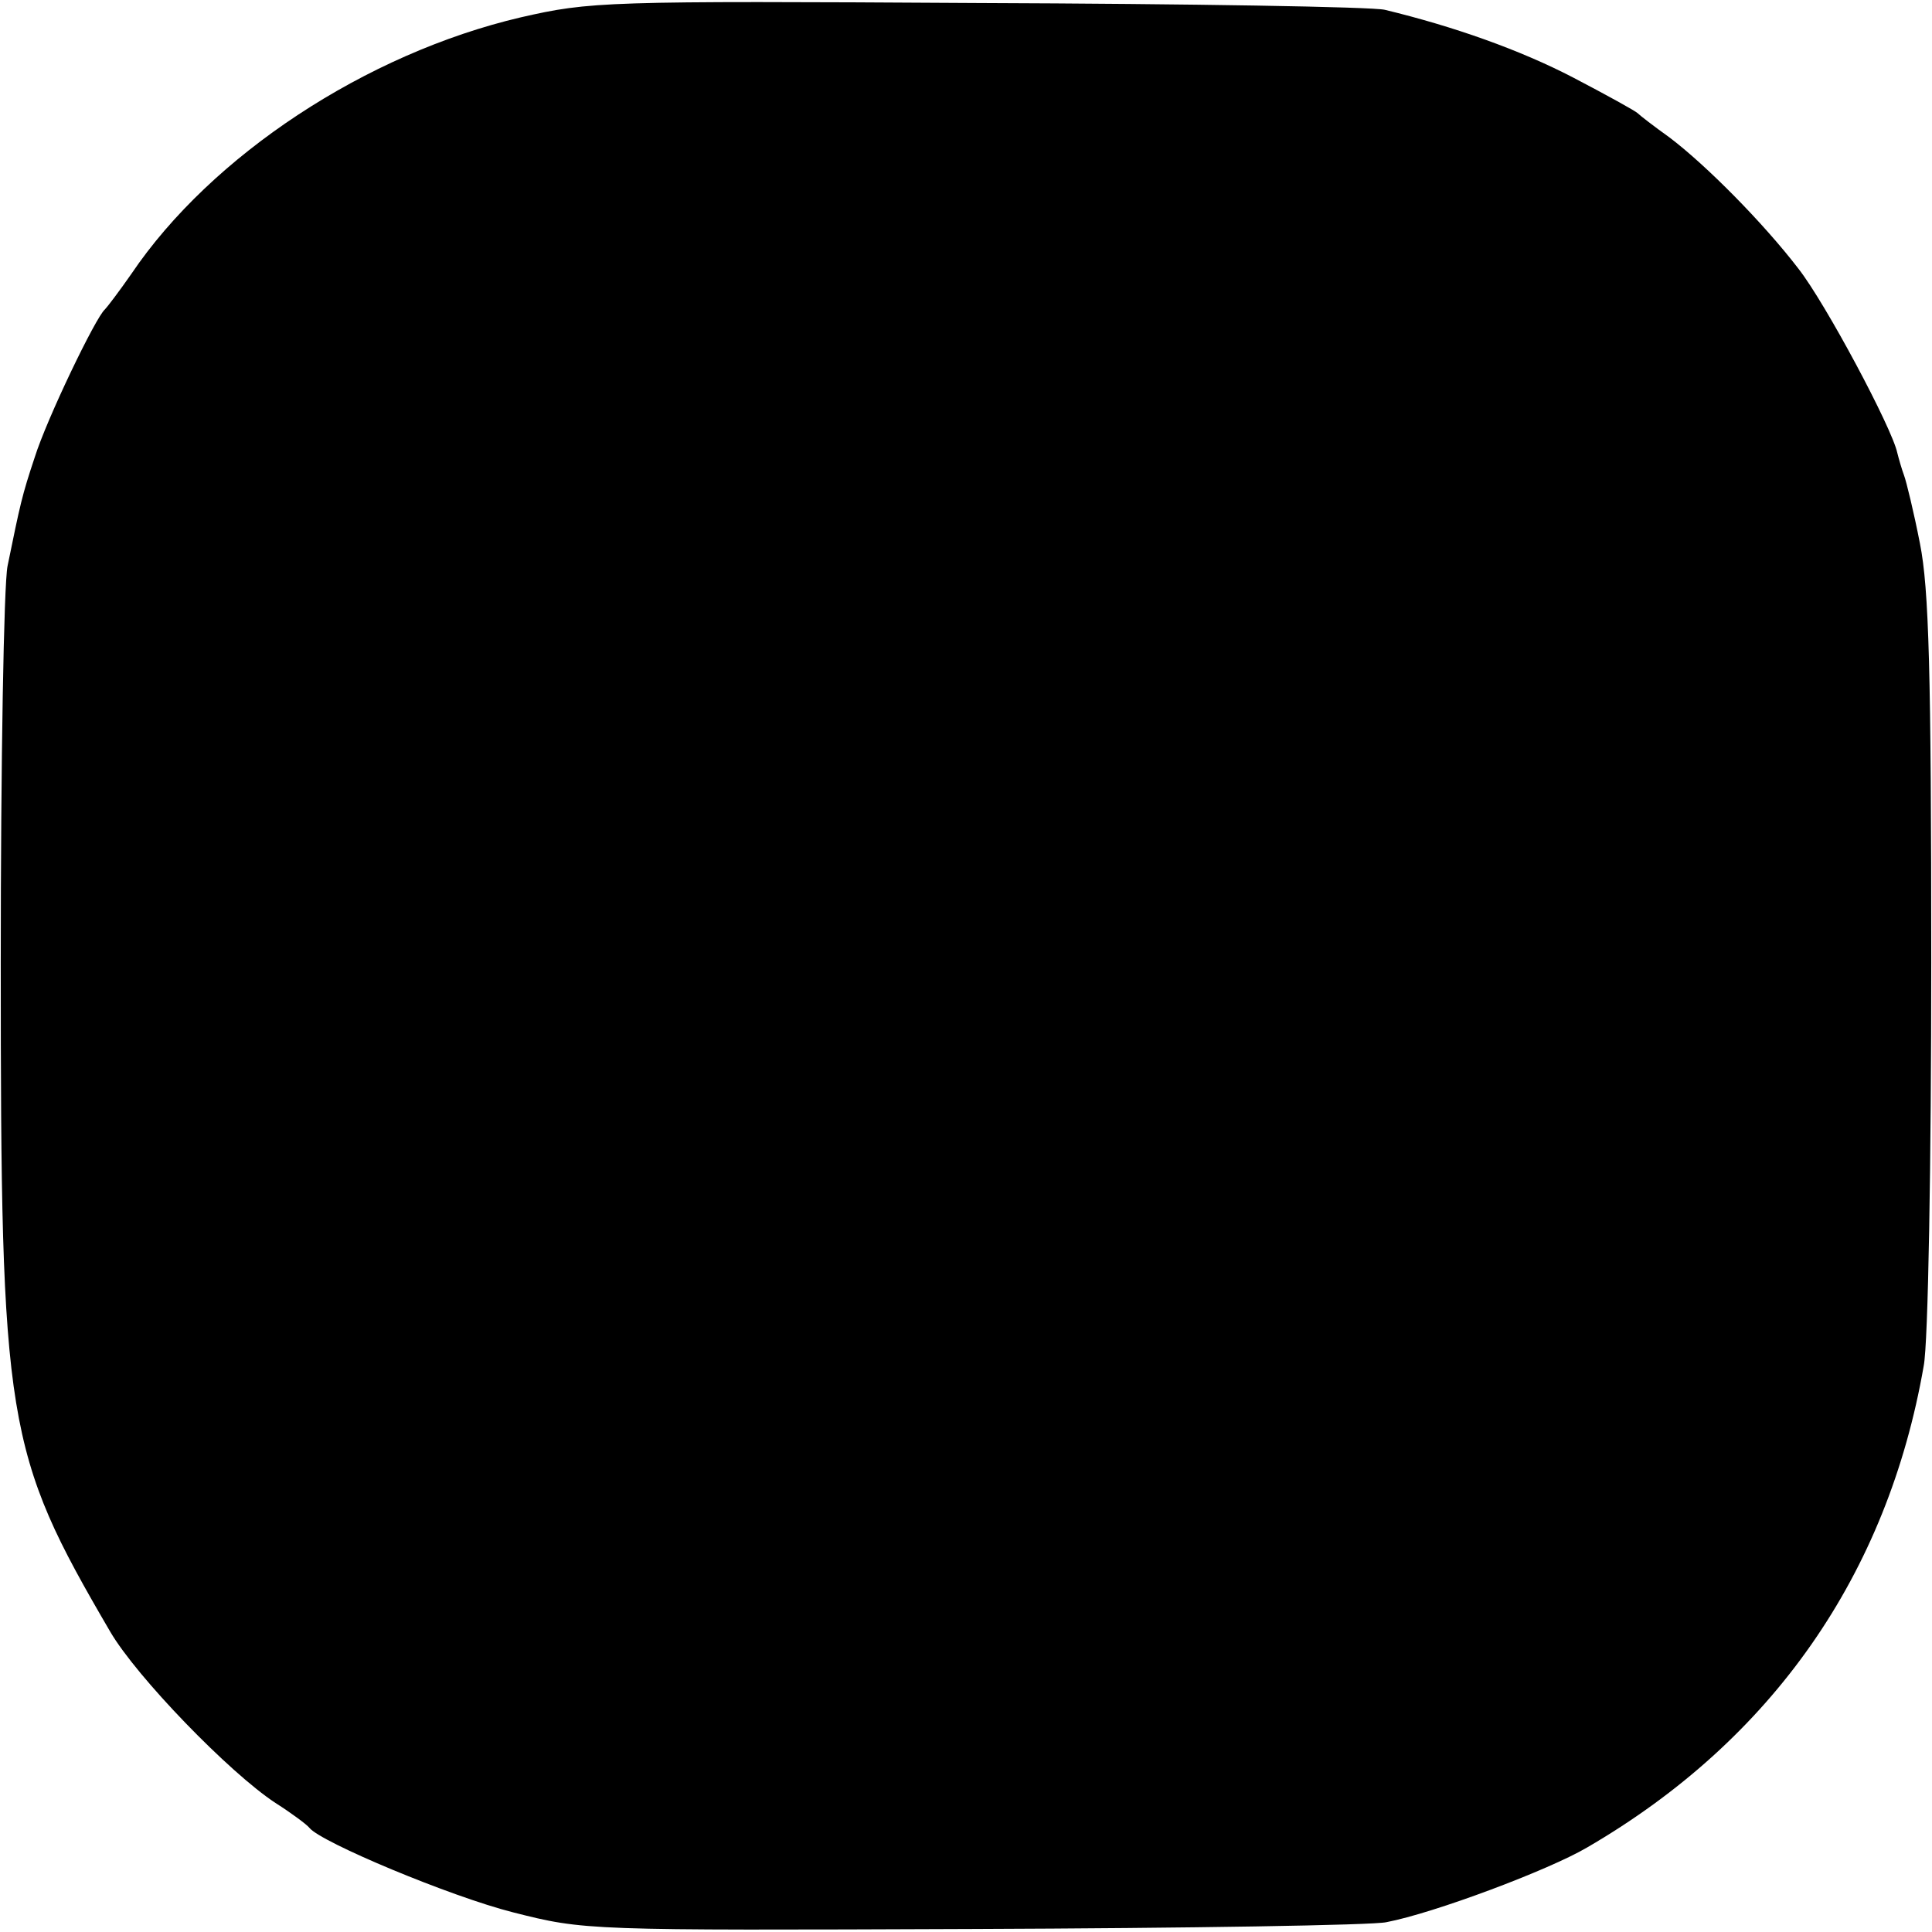 <?xml version="1.0" standalone="no"?>
<!DOCTYPE svg PUBLIC "-//W3C//DTD SVG 20010904//EN"
 "http://www.w3.org/TR/2001/REC-SVG-20010904/DTD/svg10.dtd">
<svg version="1.0" xmlns="http://www.w3.org/2000/svg"
 width="256pt" height="256pt" viewBox="0 0 256 256"
 preserveAspectRatio="xMidYMid meet">
<g transform="translate(0,256) scale(0.1,-0.1)"
fill="#000000" stroke="none">
<path d="M690 2537 c-205 -48 -410 -183 -516 -340 -16 -23 -32 -44 -35 -47
-12 -10 -77 -145 -93 -196 -17 -51 -19 -61 -36 -144 -5 -25 -9 -261 -9 -525 0
-612 6 -649 145 -887 35 -60 158 -187 219 -227 22 -14 42 -29 45 -33 15 -19
187 -91 270 -112 95 -24 96 -24 610 -22 283 1 530 5 547 9 63 12 215 69 266
99 246 143 398 362 446 638 6 30 10 271 10 535 0 385 -3 495 -15 555 -8 41
-18 82 -21 90 -3 8 -7 22 -9 30 -7 33 -95 198 -131 244 -46 60 -122 137 -171
174 -21 15 -39 29 -42 32 -3 3 -41 24 -85 47 -71 37 -159 68 -250 90 -16 4
-259 8 -540 9 -495 3 -513 2 -605 -19z"/>
</g>
</svg>
